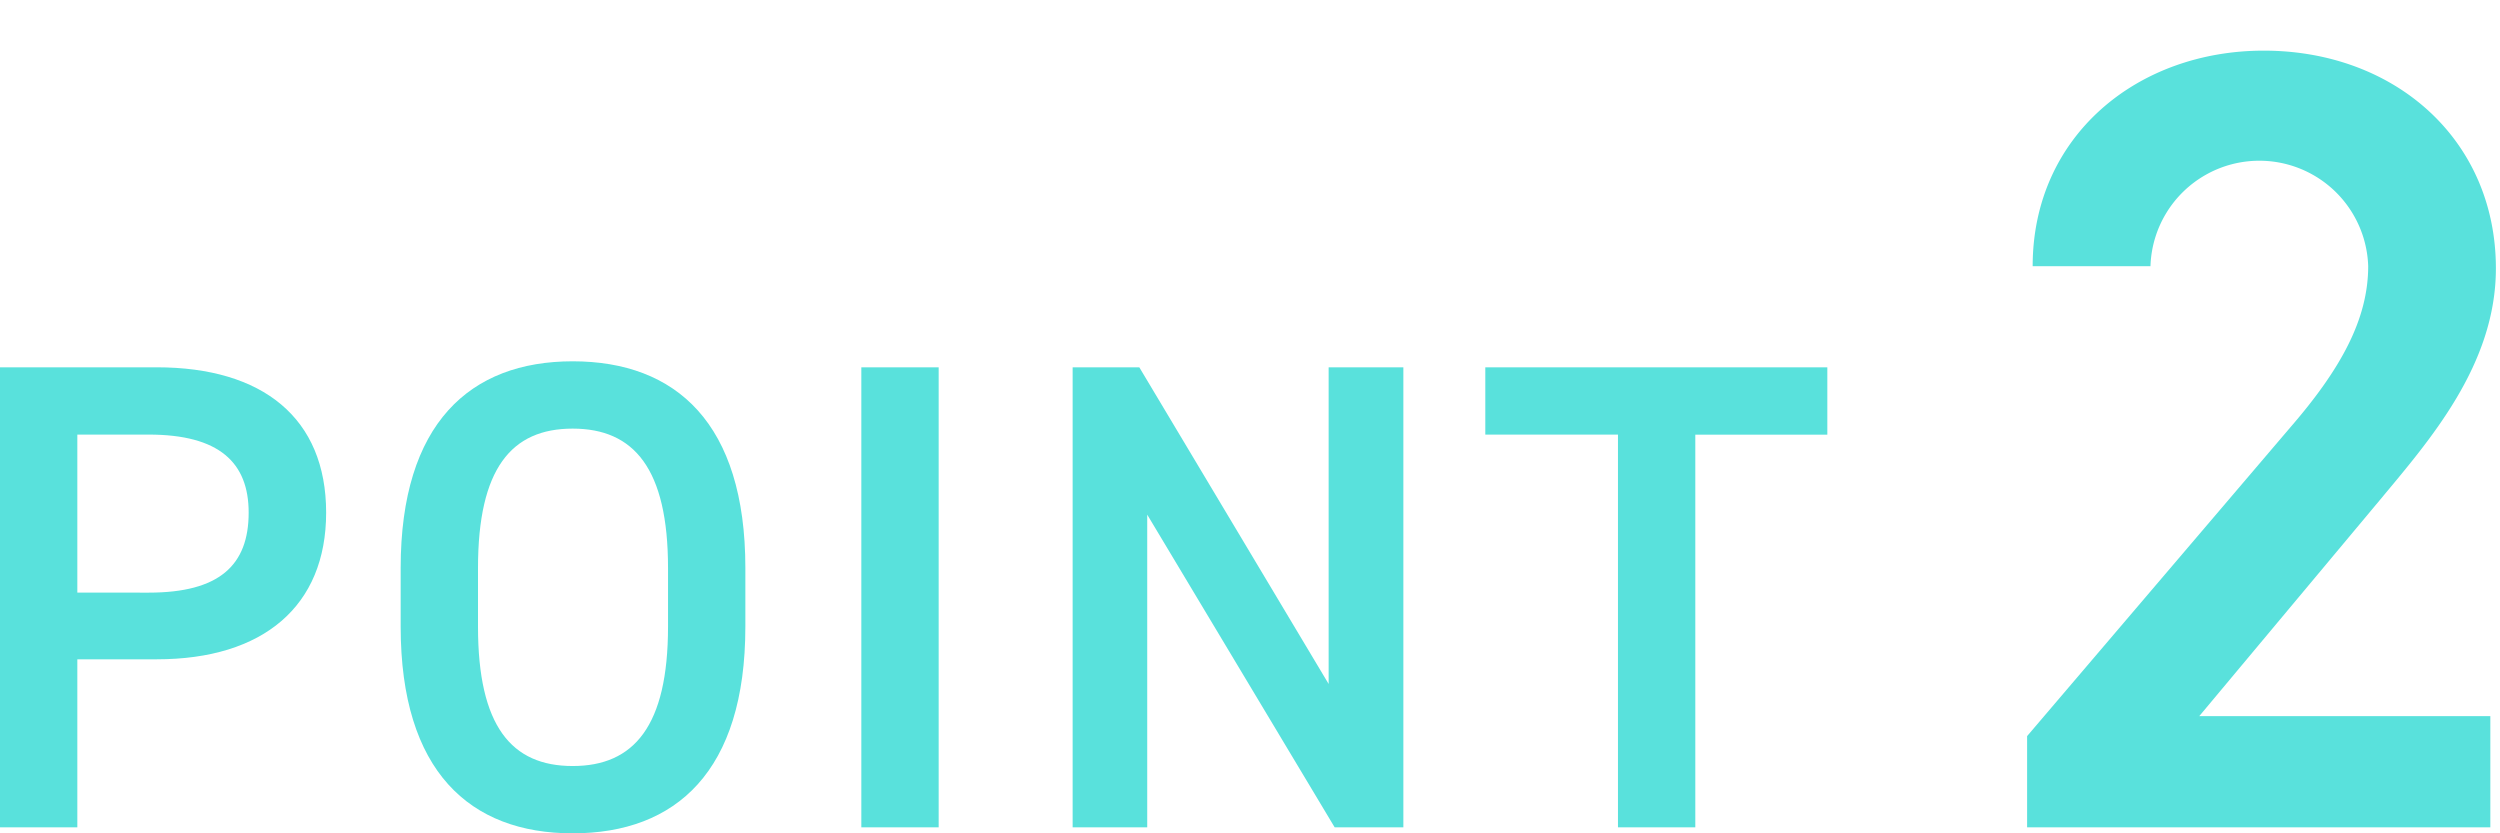 <svg id="point2" xmlns="http://www.w3.org/2000/svg" width="90" height="30" viewBox="0 0 90 30">
  <rect id="長方形_2104" data-name="長方形 2104" width="90" height="30" fill="none"/>
  <path id="パス_6541" data-name="パス 6541" d="M2.784,23.735v6.049H0V13.223H5.641c3.816,0,6.1,1.824,6.1,5.232,0,3.36-2.257,5.28-6.1,5.28H2.784Zm2.568-2.4c2.544,0,3.6-.984,3.6-2.881,0-1.8-1.057-2.809-3.6-2.809H2.784v5.689Z" fill="#59e1dc"/>
  <path id="パス_6542" data-name="パス 6542" d="M20.616,30c-3.7,0-6.192-2.232-6.192-7.44V20.447c0-5.208,2.5-7.44,6.192-7.44,3.721,0,6.217,2.232,6.217,7.44V22.56C26.833,27.768,24.337,30,20.616,30Zm-3.408-7.44c0,3.576,1.2,5.017,3.408,5.017s3.433-1.44,3.433-5.017V20.447c0-3.576-1.225-5.017-3.433-5.017s-3.408,1.44-3.408,5.017Z" fill="#59e1dc"/>
  <path id="パス_6543" data-name="パス 6543" d="M33.792,29.784H31.008V13.223h2.784Z" fill="#59e1dc"/>
  <path id="パス_6544" data-name="パス 6544" d="M50.521,13.223V29.784H48.048L41.3,18.527V29.784H38.615V13.223h2.4l6.816,11.4v-11.4Z" fill="#59e1dc"/>
  <path id="パス_6545" data-name="パス 6545" d="M65.784,13.223v2.424H61.031V29.784H58.247V15.646H53.471V13.223Z" fill="#59e1dc"/>
  <path id="パス_6546" data-name="パス 6546" d="M89.652,29.784H72.976V26.5l9.479-11.118c1.8-2.08,2.8-3.88,2.8-5.8a3.921,3.921,0,0,0-7.838,0H73.176c0-4.68,3.759-7.759,8.318-7.759,4.719,0,8.358,3.2,8.358,7.839,0,3.479-2.4,6.2-4.159,8.318l-6.519,7.8H89.652Z" fill="#59e1dc"/>
</svg>
